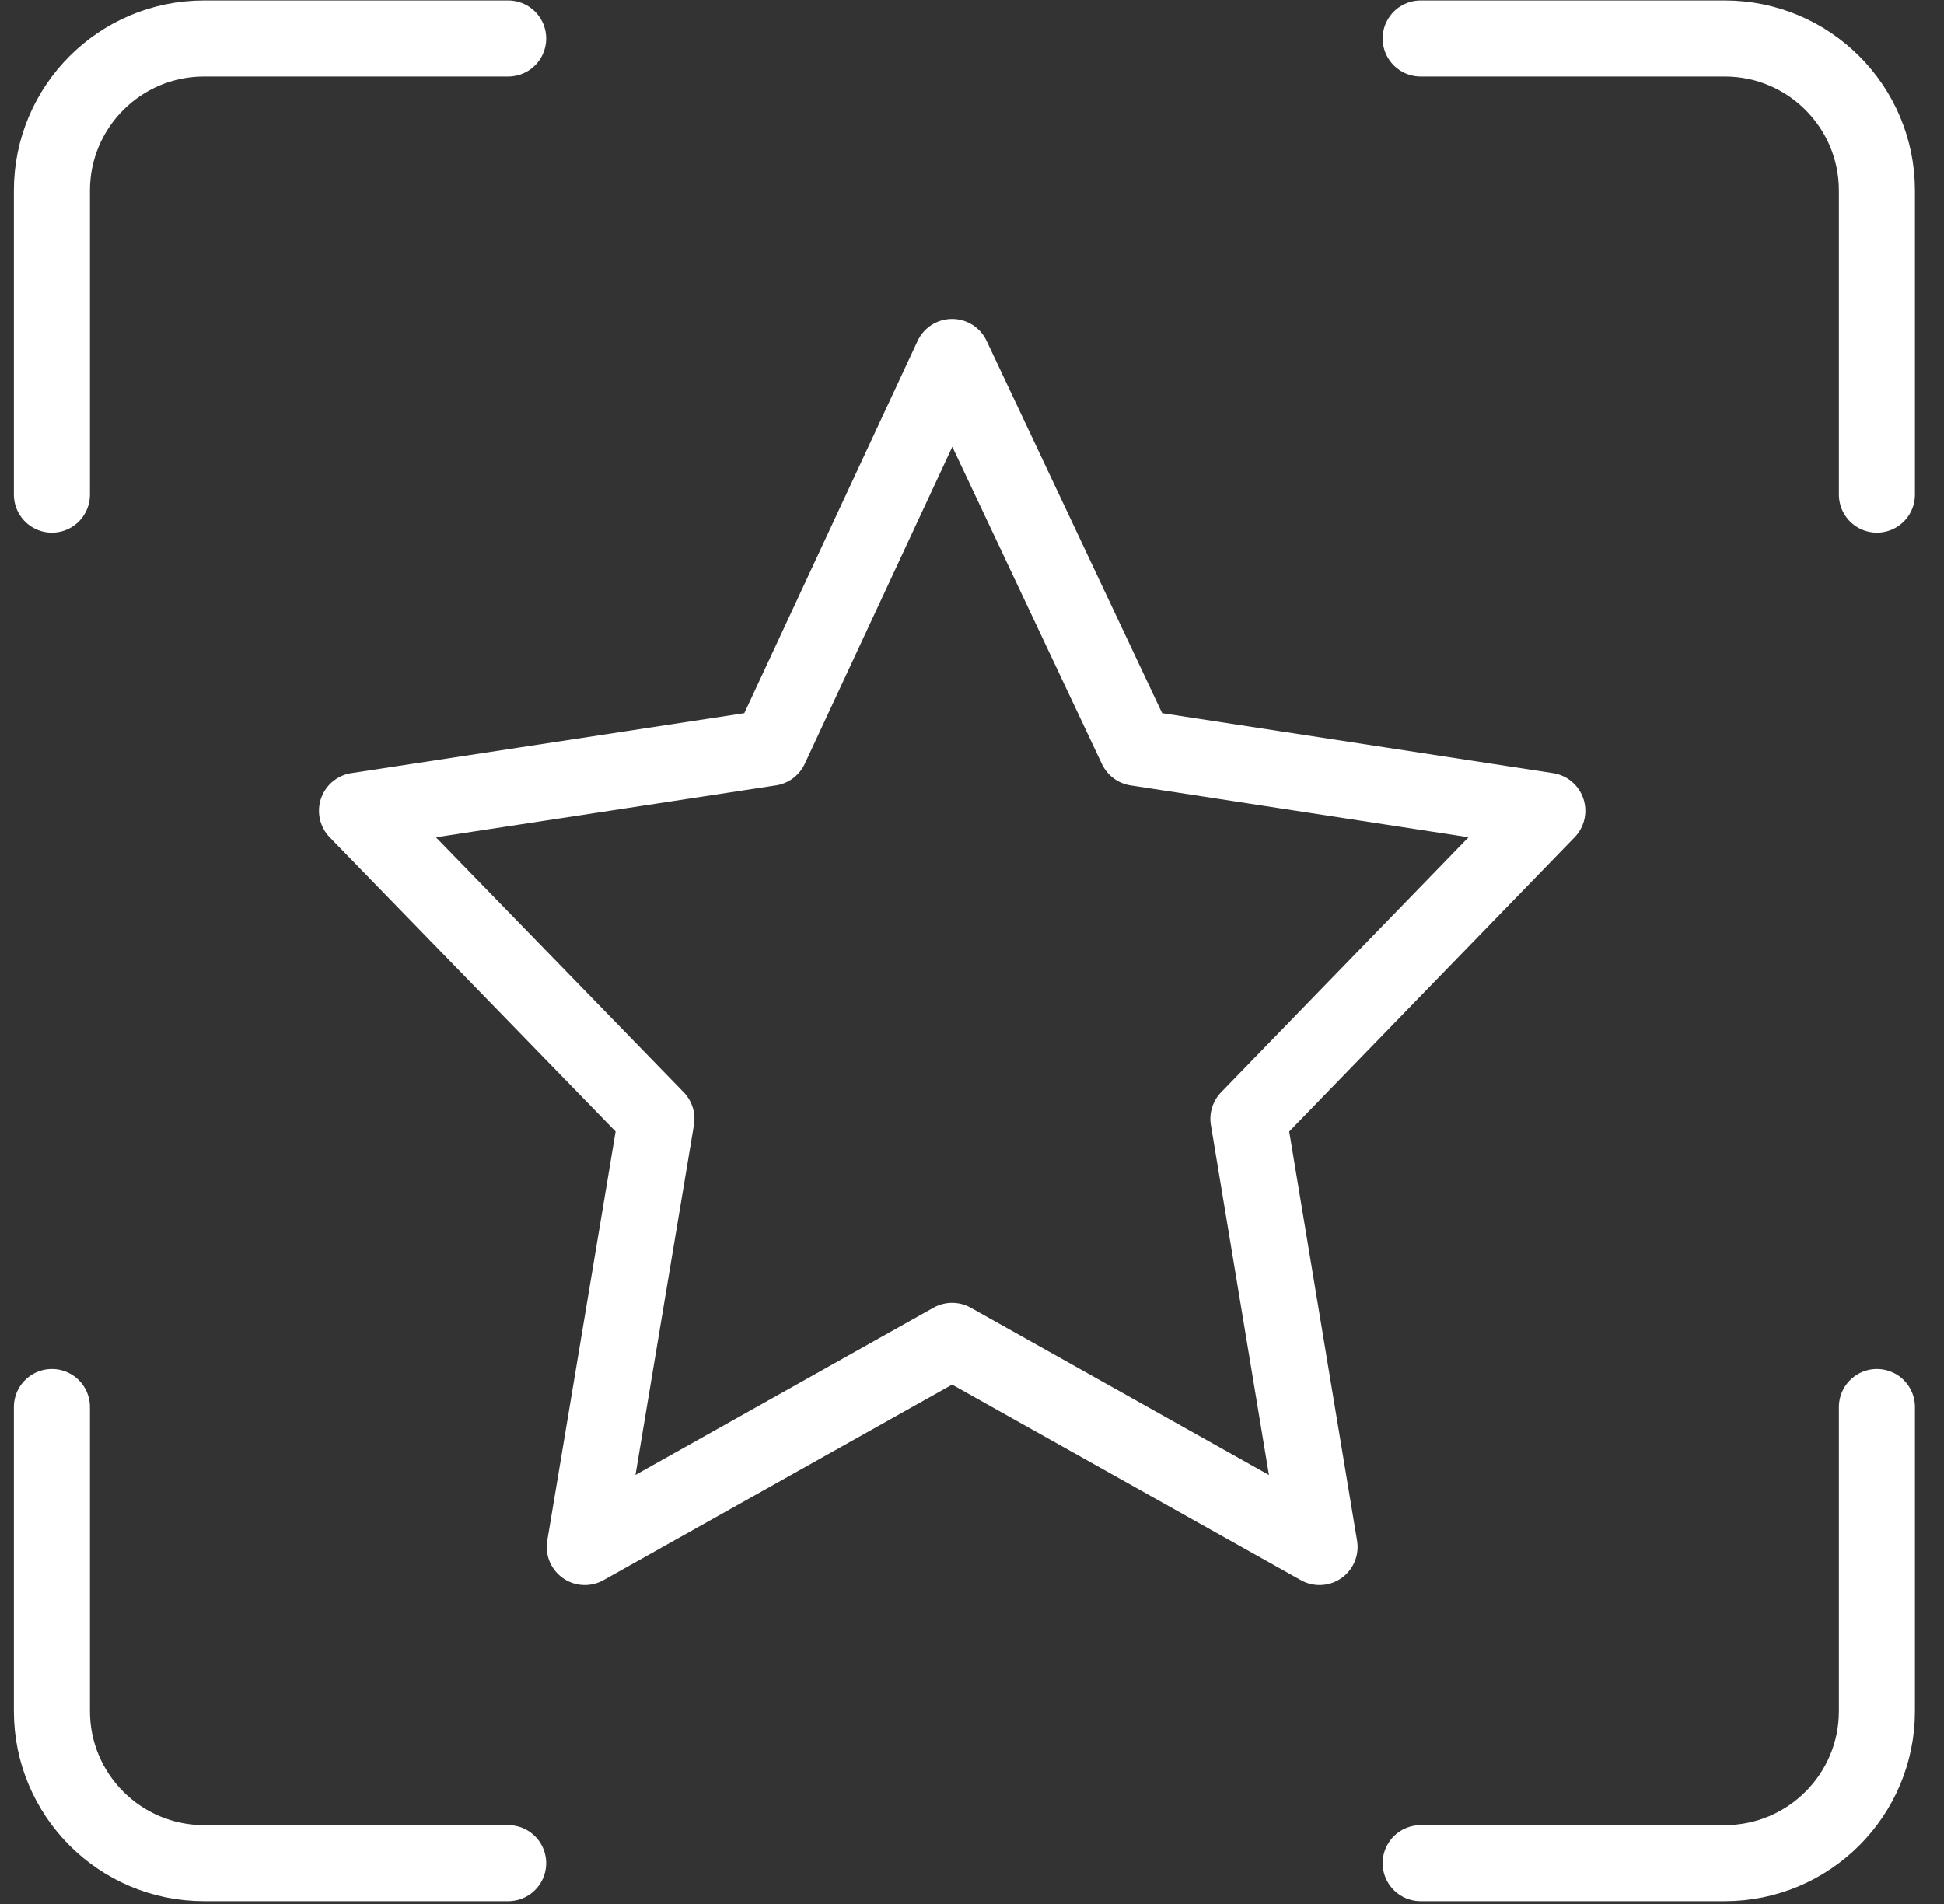 <svg width="49" height="48" viewBox="0 0 49 48" fill="none" xmlns="http://www.w3.org/2000/svg">
<rect x="0" y="0" width="49" height="48" fill="#333333" stroke="none"/>
<path d="M1.309 35.471V43.137C1.309 45.254 3.025 46.971 5.142 46.971H12.809" stroke="white" stroke-width="1.917" stroke-linecap="round" stroke-linejoin="round"/>
<path d="M35.809 46.971H43.475C45.592 46.971 47.309 45.254 47.309 43.137V35.471" stroke="white" stroke-width="1.917" stroke-linecap="round" stroke-linejoin="round"/>
<path d="M47.309 12.47V4.804C47.309 2.687 45.592 0.97 43.475 0.97H35.809" stroke="white" stroke-width="1.917" stroke-linecap="round" stroke-linejoin="round"/>
<path d="M1.309 12.47V4.804C1.309 2.687 3.025 0.97 5.142 0.97H12.809" stroke="white" stroke-width="1.917" stroke-linecap="round" stroke-linejoin="round"/>
<path d="M23.999 9L19.414 18.851L9 20.44L16.544 28.204L14.741 39L23.999 33.805L33.259 39L31.469 28.204L39 20.44L28.643 18.851L23.999 9Z" stroke="white" stroke-width="1.92" stroke-linejoin="round"/>
</svg>
